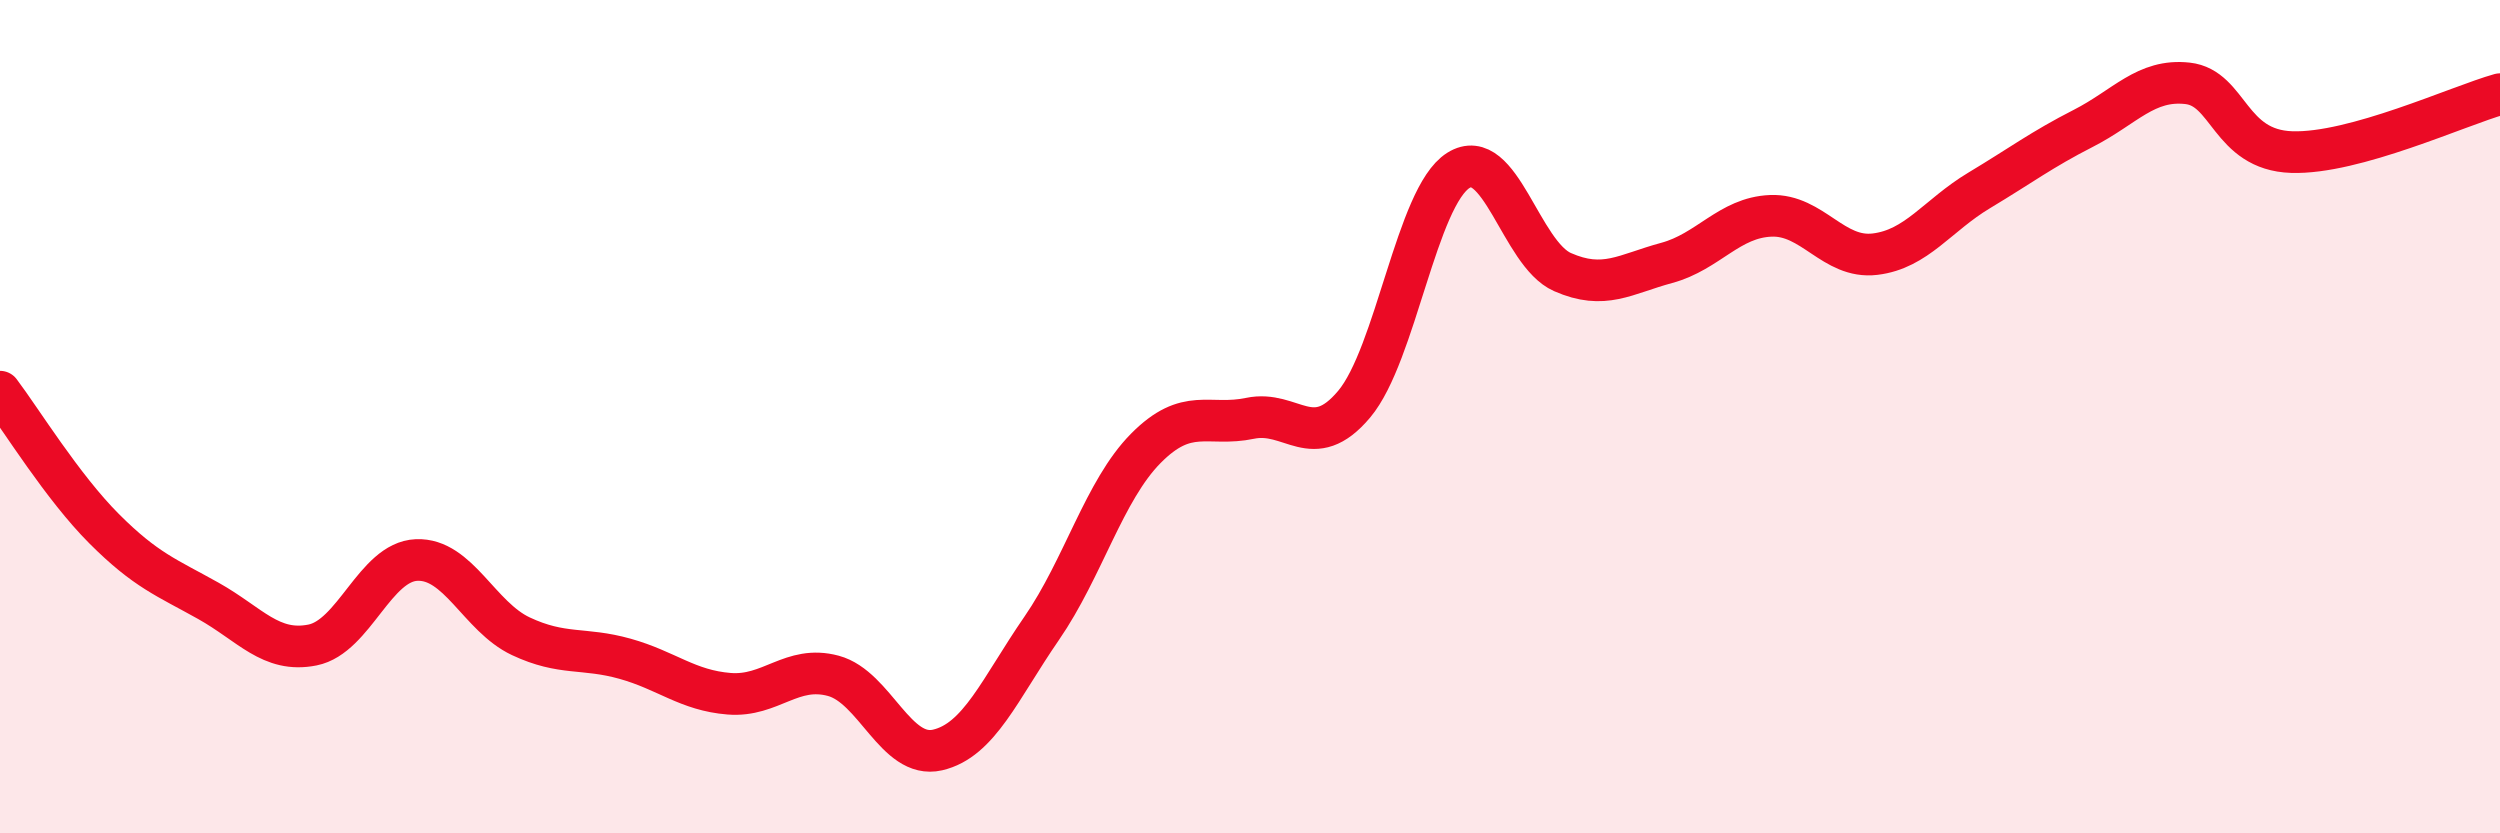 
    <svg width="60" height="20" viewBox="0 0 60 20" xmlns="http://www.w3.org/2000/svg">
      <path
        d="M 0,9.4 C 0.5,10.06 1.5,11.69 2.5,12.69 C 3.5,13.69 4,13.86 5,14.42 C 6,14.98 6.5,15.68 7.5,15.48 C 8.5,15.28 9,13.48 10,13.44 C 11,13.4 11.5,14.8 12.5,15.27 C 13.5,15.74 14,15.53 15,15.81 C 16,16.09 16.5,16.57 17.5,16.65 C 18.5,16.73 19,15.95 20,16.22 C 21,16.49 21.5,18.23 22.5,18 C 23.5,17.77 24,16.53 25,15.08 C 26,13.63 26.5,11.77 27.5,10.76 C 28.5,9.75 29,10.25 30,10.04 C 31,9.83 31.5,10.89 32.5,9.7 C 33.5,8.51 34,4.72 35,4.09 C 36,3.46 36.5,6.09 37.5,6.53 C 38.5,6.97 39,6.58 40,6.31 C 41,6.04 41.5,5.22 42.5,5.18 C 43.5,5.14 44,6.22 45,6.1 C 46,5.98 46.5,5.17 47.5,4.57 C 48.5,3.97 49,3.59 50,3.08 C 51,2.57 51.5,1.89 52.5,2 C 53.5,2.11 53.5,3.6 55,3.65 C 56.5,3.7 59,2.54 60,2.26L60 20L0 20Z"
        fill="#EB0A25"
        opacity="0.1"
        stroke-linecap="round"
        stroke-linejoin="round"
      />
      <path
        d="M 0,9.4 C 0.5,10.06 1.5,11.69 2.5,12.69 C 3.5,13.69 4,13.86 5,14.42 C 6,14.98 6.5,15.68 7.5,15.48 C 8.5,15.28 9,13.48 10,13.44 C 11,13.4 11.5,14.8 12.5,15.27 C 13.5,15.74 14,15.53 15,15.81 C 16,16.09 16.5,16.57 17.5,16.65 C 18.5,16.73 19,15.95 20,16.22 C 21,16.49 21.5,18.23 22.5,18 C 23.5,17.77 24,16.53 25,15.08 C 26,13.63 26.5,11.77 27.5,10.76 C 28.5,9.75 29,10.25 30,10.04 C 31,9.83 31.5,10.89 32.5,9.7 C 33.5,8.51 34,4.72 35,4.09 C 36,3.46 36.5,6.09 37.5,6.53 C 38.5,6.97 39,6.58 40,6.31 C 41,6.04 41.5,5.22 42.5,5.18 C 43.5,5.14 44,6.22 45,6.1 C 46,5.98 46.5,5.17 47.5,4.57 C 48.5,3.97 49,3.59 50,3.08 C 51,2.57 51.5,1.89 52.5,2 C 53.5,2.11 53.5,3.6 55,3.65 C 56.5,3.7 59,2.54 60,2.26"
        stroke="#EB0A25"
        stroke-width="1"
        fill="none"
        stroke-linecap="round"
        stroke-linejoin="round"
      />
    </svg>
  